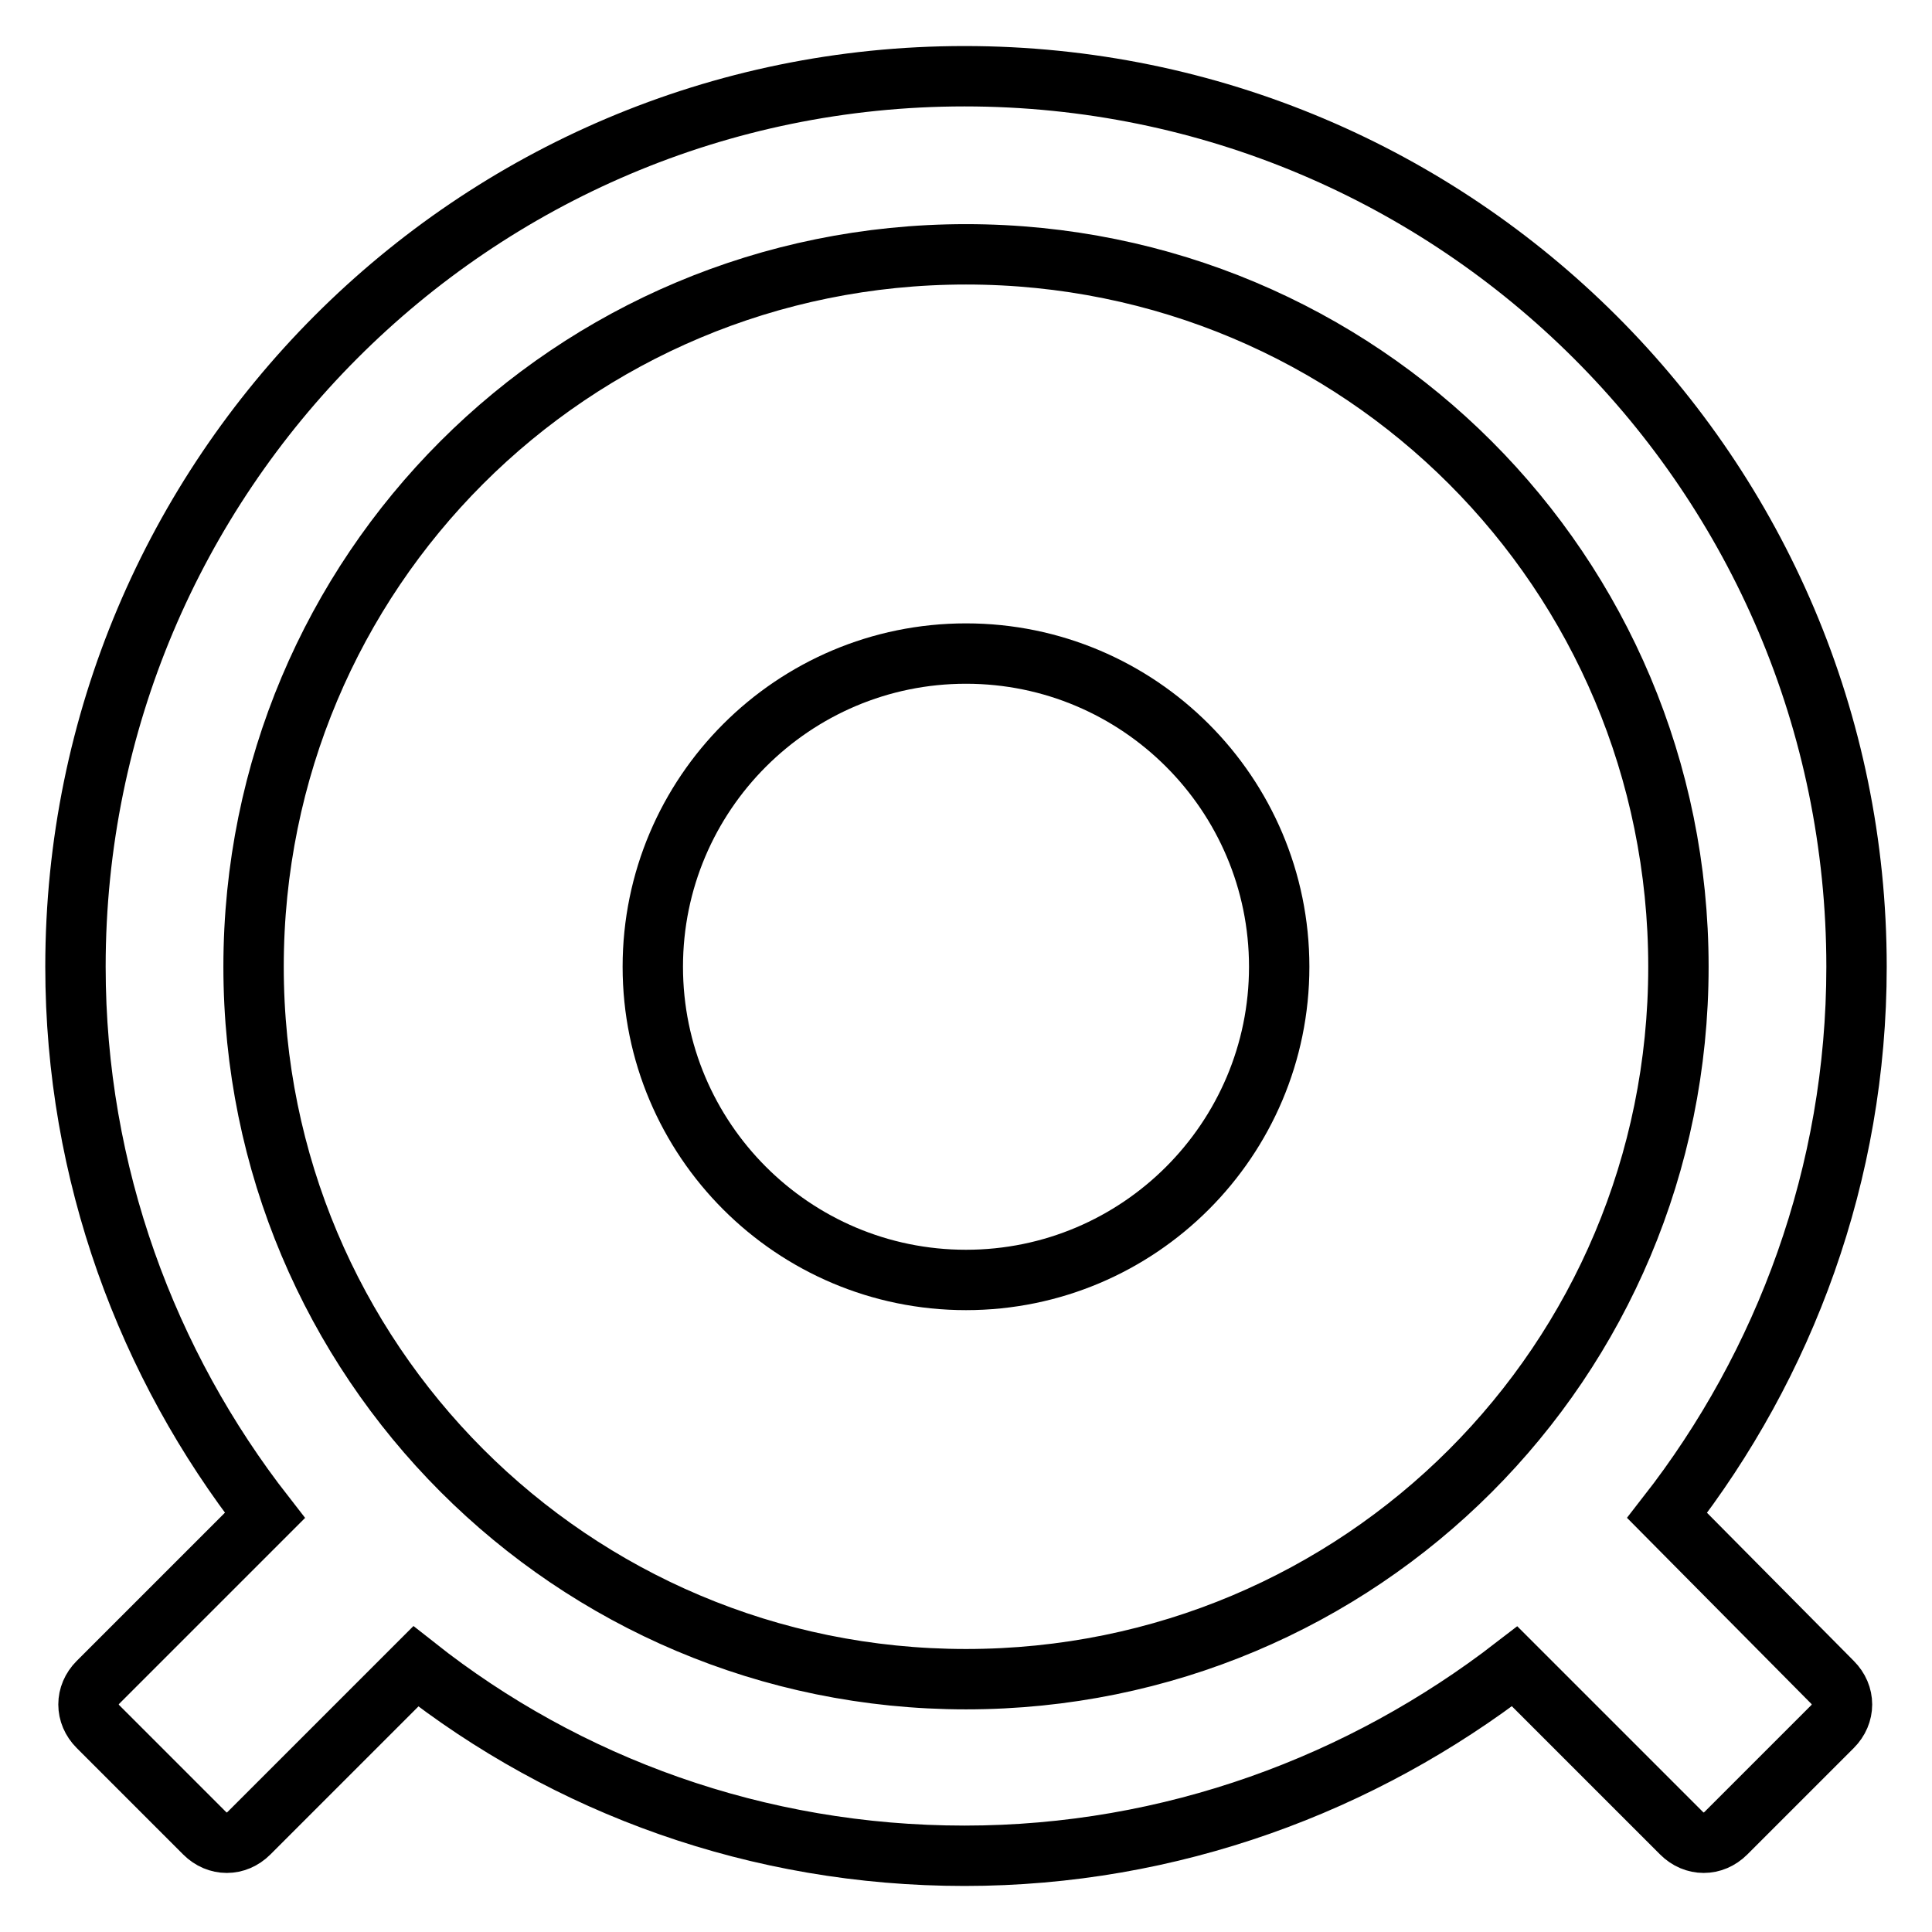 <?xml version="1.0" encoding="utf-8"?>
<!-- Svg Vector Icons : http://www.onlinewebfonts.com/icon -->
<!DOCTYPE svg PUBLIC "-//W3C//DTD SVG 1.1//EN" "http://www.w3.org/Graphics/SVG/1.1/DTD/svg11.dtd">
<svg version="1.1" xmlns="http://www.w3.org/2000/svg" xmlns:xlink="http://www.w3.org/1999/xlink" x="0px" y="0px" viewBox="0 0 256 256" enable-background="new 0 0 256 256" xml:space="preserve">
<g> <path stroke-width="8" fill-opacity="0" stroke="#000000"  d="M86.5,128.1c0,22.9,18.6,41.5,41.5,41.5c22.9,0,41.5-18.6,41.5-41.5c0-22.9-18.6-41.5-41.5-41.5 C105.1,86.6,86.5,105.2,86.5,128.1z"/> <path stroke-width="8" fill-opacity="0" stroke="#000000"  d="M220.9,200.8c15.6-20,25.1-45.3,25.1-72.7c0-65.1-52.9-118-118.2-118C62.7,10.1,10,63,10,128.1 c0,27.4,9.5,52.7,25.1,72.7L13,222.9c-1.7,1.7-1.7,4.2,0,5.9l14.1,14.1c1.7,1.7,4.2,1.7,5.9,0l22.1-22.1 c20,15.8,45.3,25.1,72.7,25.1c27.4,0,52.7-9.5,72.9-25.1l22.1,22.1c1.7,1.7,4.2,1.7,5.9,0l14.1-14.1c1.7-1.7,1.7-4.2,0-5.9 L220.9,200.8z M33.6,128.1c0-52.3,42.1-94.4,94.4-94.4s94.4,42.1,94.4,94.4c0,52.3-42.1,94.4-94.4,94.4S33.6,180.2,33.6,128.1z"/></g>
</svg>